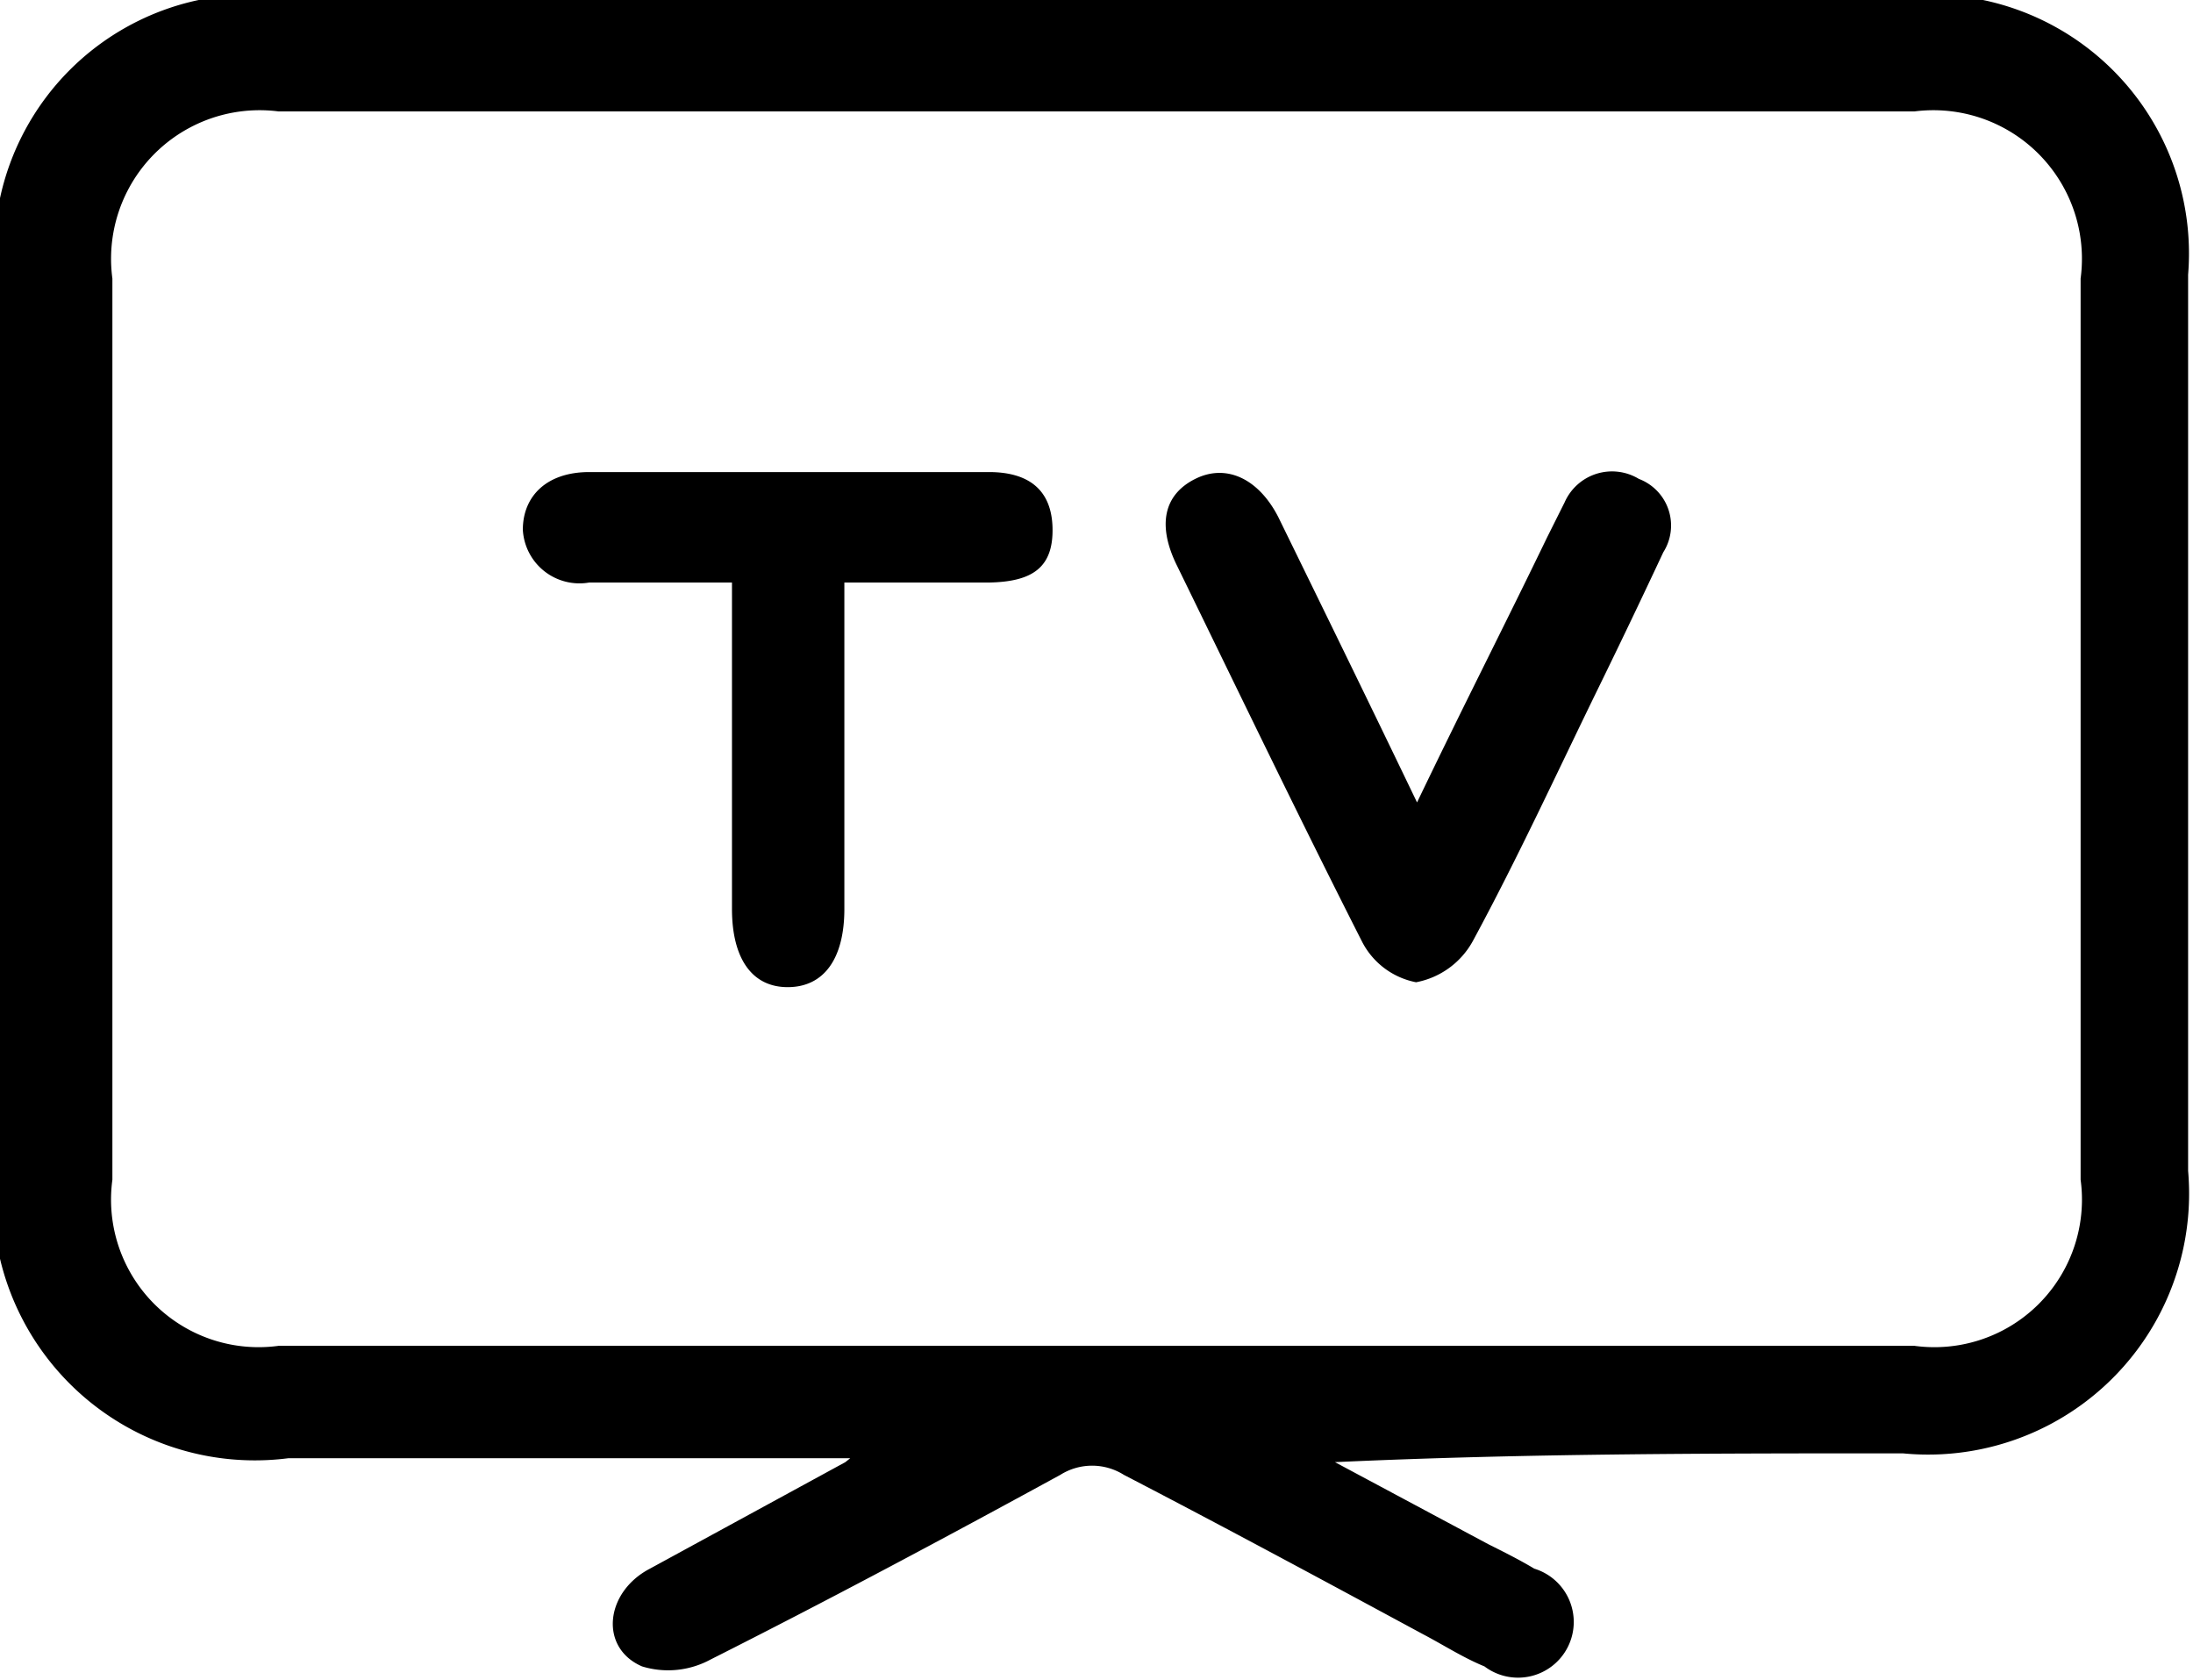 <svg id="Livello_1" data-name="Livello 1" xmlns="http://www.w3.org/2000/svg" viewBox="0 0 22.44 17.19">
  <g>
    <path d="M126,178.62h-5.75a2.68,2.68,0,0,1-3-3v-9.12a2.64,2.64,0,0,1,2.83-2.85h16.79a2.65,2.65,0,0,1,2.82,2.86v9.17a2.67,2.67,0,0,1-2.92,2.89c-1.93,0-3.85,0-5.81.09l1.57.84c.16.08.32.16.47.25a.57.57,0,1,1-.51,1c-.22-.09-.42-.22-.63-.33-1-.54-2-1.08-3.06-1.63a.61.61,0,0,0-.65,0c-1.19.65-2.37,1.28-3.58,1.89a.91.91,0,0,1-.7.07c-.44-.19-.38-.76.08-1l2-1.09Zm2.52-1.15h8.37a1.51,1.51,0,0,0,1.7-1.7v-9.22a1.52,1.52,0,0,0-1.7-1.71H120.15a1.52,1.52,0,0,0-1.7,1.71v9.22a1.51,1.51,0,0,0,1.7,1.7Z" transform="translate(-117.3 -163.7)"/>
    <path d="M131.8,171.91c.48-1,.91-1.84,1.33-2.71l.18-.36a.53.53,0,0,1,.76-.24.51.51,0,0,1,.25.75c-.22.47-.44.93-.67,1.4-.42.86-.82,1.73-1.28,2.58a.84.84,0,0,1-.58.42.79.79,0,0,1-.55-.41c-.65-1.28-1.27-2.57-1.9-3.86-.2-.41-.13-.72.19-.88s.65,0,.85.39C130.84,169.93,131.3,170.87,131.8,171.91Z" transform="translate(-117.3 -163.7)"/>
    <path d="M125.94,169.66V173c0,.51-.21.8-.58.8s-.57-.3-.57-.8c0-1.1,0-2.19,0-3.34h-1.46a.58.58,0,0,1-.68-.54c0-.34.24-.59.68-.59h4.09c.38,0,.64.16.65.57s-.21.55-.64.56Z" transform="translate(-117.3 -163.7)"/>
  </g>
</svg>
